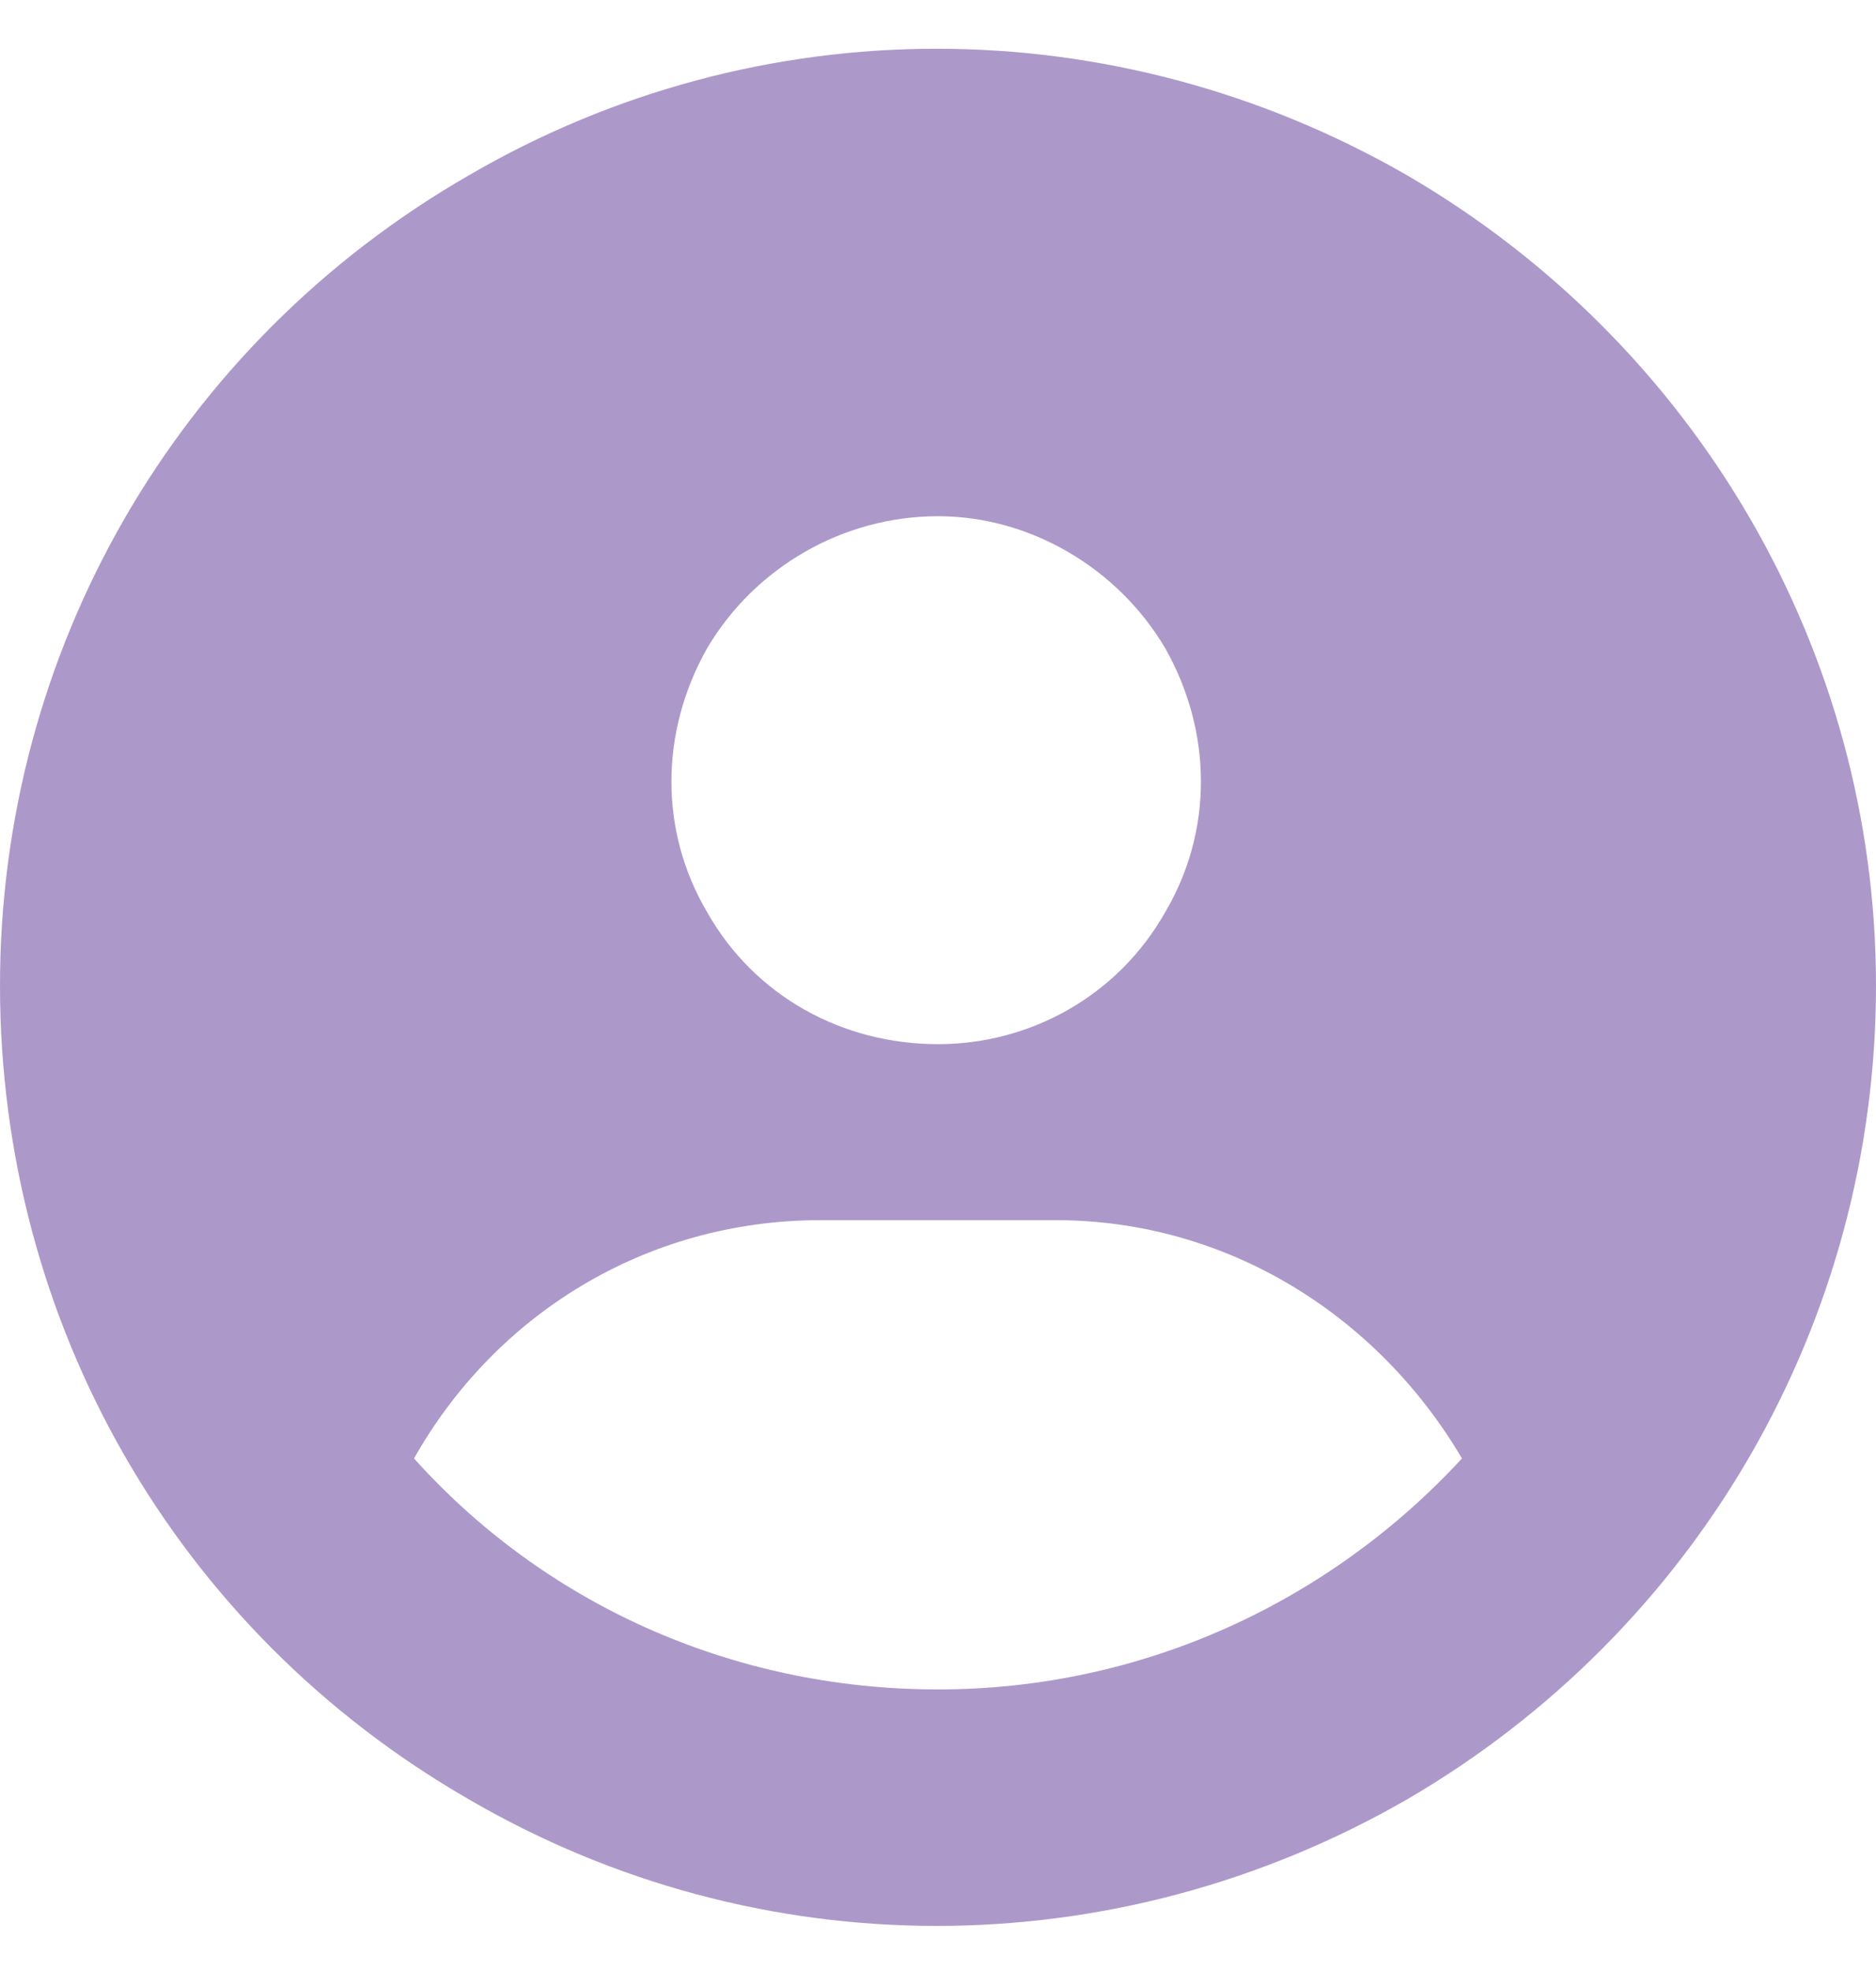 <svg width="20" height="21" viewBox="0 0 20 21" fill="none" xmlns="http://www.w3.org/2000/svg">
<path opacity="0.4" d="M15.586 15.539C14.688 14.016 13.086 13 11.25 13H8.75C6.875 13 5.273 14.016 4.414 15.539C5.781 17.062 7.773 18 10 18C12.188 18 14.18 17.062 15.586 15.539ZM0 10.5C0 6.945 1.875 3.664 5 1.867C8.086 0.07 11.875 0.07 15 1.867C18.086 3.664 20 6.945 20 10.5C20 14.094 18.086 17.375 15 19.172C11.875 20.969 8.086 20.969 5 19.172C1.875 17.375 0 14.094 0 10.5ZM10 11.125C10.977 11.125 11.914 10.617 12.422 9.719C12.93 8.859 12.93 7.805 12.422 6.906C11.914 6.047 10.977 5.5 10 5.5C8.984 5.5 8.047 6.047 7.539 6.906C7.031 7.805 7.031 8.859 7.539 9.719C8.047 10.617 8.984 11.125 10 11.125Z" fill="#31017C"/>
</svg>
